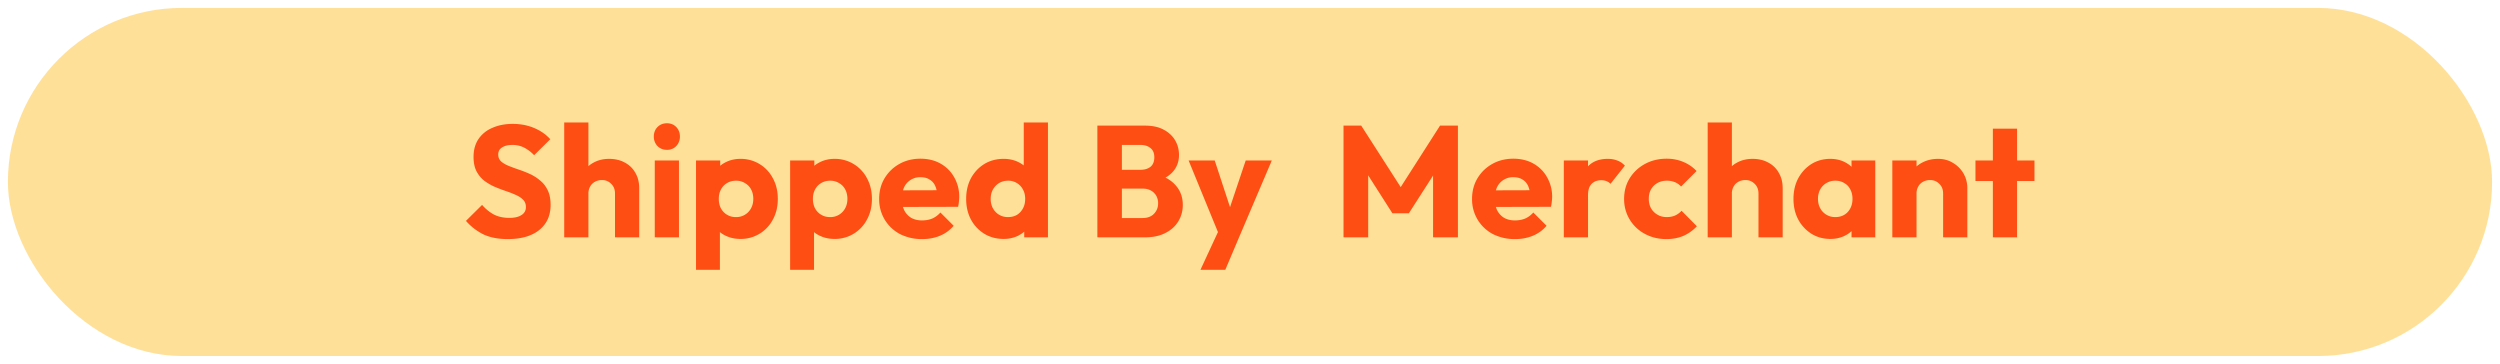 <svg width="158" height="23" viewBox="0 0 158 23" fill="none" xmlns="http://www.w3.org/2000/svg">
    <rect x=".5" y=".5" width="157" height="22" rx="11" fill="#FFE099"/>
    <path d="M32.088 15.11c-.58 0-1.08-.093-1.5-.28a3.563 3.563 0 0 1-1.14-.87l1.02-1.01c.227.26.477.463.75.61.28.14.603.21.97.21.333 0 .59-.06.77-.18a.564.564 0 0 0 .28-.5c0-.193-.06-.35-.18-.47s-.28-.223-.48-.31a7.014 7.014 0 0 0-.65-.25c-.233-.08-.467-.17-.7-.27a3.365 3.365 0 0 1-.65-.39 1.86 1.86 0 0 1-.47-.59c-.12-.24-.18-.54-.18-.9 0-.433.103-.807.31-1.12a1.98 1.98 0 0 1 .88-.71c.373-.167.803-.25 1.29-.25.493 0 .943.087 1.35.26.413.173.753.41 1.02.71l-1.02 1.01a2.346 2.346 0 0 0-.65-.49 1.61 1.61 0 0 0-.73-.16c-.273 0-.49.053-.65.16-.16.1-.24.247-.24.44 0 .18.06.327.18.44.12.107.277.2.47.28.2.08.417.16.65.24.24.08.477.173.71.28.233.107.447.243.64.41.2.16.36.367.48.62.12.247.18.553.18.92 0 .673-.24 1.203-.72 1.59-.48.38-1.143.57-1.99.57zm6.78-.11v-2.77c0-.253-.08-.457-.24-.61a.781.781 0 0 0-.59-.24.862.862 0 0 0-.44.11.723.723 0 0 0-.3.3.862.862 0 0 0-.11.44l-.59-.29c0-.38.08-.713.24-1 .16-.287.383-.507.67-.66.287-.16.617-.24.99-.24.38 0 .714.08 1 .24.287.153.507.37.66.65.16.273.24.593.24.96V15h-1.53zm-3.21 0V7.74h1.53V15h-1.53zm5.723 0v-4.86h1.53V15h-1.53zm.77-5.53c-.24 0-.44-.08-.6-.24a.855.855 0 0 1-.23-.6c0-.24.077-.44.23-.6.16-.16.36-.24.6-.24s.436.08.59.24c.153.16.23.36.23.6a.855.855 0 0 1-.23.6.781.781 0 0 1-.59.24zm4.637 5.63c-.326 0-.626-.063-.9-.19a1.801 1.801 0 0 1-.67-.52 1.467 1.467 0 0 1-.3-.77v-2.05c.027-.287.127-.547.3-.78.174-.233.397-.417.67-.55.274-.133.574-.2.9-.2a2.276 2.276 0 0 1 2.06 1.23c.207.38.31.813.31 1.3 0 .487-.103.92-.31 1.3a2.276 2.276 0 0 1-2.06 1.23zm-.28-1.38a1.053 1.053 0 0 0 .96-.56c.094-.173.14-.37.14-.59 0-.227-.046-.427-.14-.6a.98.98 0 0 0-.39-.4c-.16-.1-.346-.15-.56-.15-.213 0-.403.05-.57.15a1 1 0 0 0-.38.4c-.093.173-.14.373-.14.6 0 .22.044.417.13.59a1.05 1.05 0 0 0 .95.56zm-2.52 3.33v-6.91h1.53v1.25l-.25 1.18.23 1.18v3.3h-1.51zm8.748-1.95c-.327 0-.627-.063-.9-.19a1.8 1.8 0 0 1-.67-.52 1.467 1.467 0 0 1-.3-.77v-2.05c.026-.287.126-.547.3-.78.173-.233.396-.417.67-.55.273-.133.573-.2.9-.2a2.276 2.276 0 0 1 2.06 1.23c.206.38.31.813.31 1.3 0 .487-.104.92-.31 1.3a2.276 2.276 0 0 1-2.06 1.23zm-.28-1.38a1.053 1.053 0 0 0 .96-.56c.093-.173.14-.37.14-.59 0-.227-.047-.427-.14-.6a.98.98 0 0 0-.39-.4c-.16-.1-.347-.15-.56-.15-.214 0-.404.05-.57.15a1 1 0 0 0-.38.4c-.094.173-.14.373-.14.6 0 .22.043.417.13.59.093.173.223.31.39.41.166.1.353.15.56.15zm-2.52 3.33v-6.91h1.53v1.25l-.25 1.18.23 1.18v3.3h-1.51zm8.347-1.94a3.03 3.03 0 0 1-1.41-.32 2.472 2.472 0 0 1-.96-.91 2.485 2.485 0 0 1-.35-1.31c0-.487.113-.92.34-1.3.233-.387.546-.69.94-.91.393-.22.836-.33 1.33-.33.48 0 .903.103 1.27.31.366.207.653.493.86.86a2.46 2.46 0 0 1 .3 1.54 2.517 2.517 0 0 1-.05.33l-4.19.01v-1.05l3.54-.01-.66.44c-.007-.28-.05-.51-.13-.69a.862.862 0 0 0-.36-.42c-.154-.1-.344-.15-.57-.15a1.104 1.104 0 0 0-1.04.63c-.094.2-.14.443-.14.73s.05.533.15.74c.106.2.253.357.44.47.193.107.42.16.68.16.24 0 .456-.04.65-.12.193-.087.363-.213.51-.38l.84.84c-.24.28-.53.49-.87.63-.34.14-.714.21-1.12.21zm5.148-.01c-.46 0-.87-.11-1.23-.33a2.375 2.375 0 0 1-.84-.9c-.2-.38-.3-.813-.3-1.3 0-.487.1-.92.3-1.3.207-.38.487-.68.84-.9.36-.22.77-.33 1.23-.33.334 0 .634.063.9.19.274.127.497.303.67.53.18.22.28.473.3.76v2.05c-.02.287-.116.547-.29.78-.173.227-.396.41-.67.55-.273.133-.576.2-.91.2zm.27-1.38c.22 0 .41-.047.57-.14.16-.1.287-.237.38-.41.094-.173.14-.373.14-.6 0-.227-.046-.423-.14-.59a1.035 1.035 0 0 0-.94-.56c-.213 0-.403.05-.57.15-.16.1-.29.237-.39.41-.093.173-.14.37-.14.59 0 .22.047.417.14.59.094.173.224.31.39.41.167.1.354.15.56.15zm2.53 1.28h-1.5v-1.31l.23-1.18-.26-1.18V7.74h1.53V15zm4.322 0v-1.22h1.66c.306 0 .547-.09.72-.27.173-.18.26-.4.26-.66a.95.95 0 0 0-.12-.48.853.853 0 0 0-.34-.33c-.14-.08-.314-.12-.52-.12h-1.66v-1.19h1.53c.26 0 .47-.063.63-.19.16-.133.24-.333.24-.6 0-.26-.08-.453-.24-.58-.16-.133-.37-.2-.63-.2h-1.53V7.94h1.83c.453 0 .837.083 1.15.25.32.167.563.39.73.67.166.28.25.59.25.93 0 .433-.14.8-.42 1.1-.28.3-.694.507-1.24.62l.04-.53c.593.113 1.05.343 1.37.69.326.347.49.773.49 1.28 0 .387-.097.737-.29 1.05-.187.307-.46.55-.82.73-.353.18-.78.27-1.28.27h-1.81zm-1.2 0V7.94h1.55V15h-1.55zm7.766.02-2-4.88h1.65l1.27 3.87h-.61l1.3-3.87h1.65l-2.08 4.88h-1.18zm-1.25 2.03 1.46-3.15.97 1.12-.86 2.03h-1.57zM84.91 15V7.94h1.12l2.78 4.33h-.57l2.77-4.33h1.13V15h-1.57v-4.41l.28.07-1.81 2.82H88l-1.8-2.82.27-.07V15h-1.56zm10.844.11a3.03 3.03 0 0 1-1.41-.32 2.472 2.472 0 0 1-.96-.91 2.485 2.485 0 0 1-.35-1.31c0-.487.114-.92.34-1.3.234-.387.547-.69.94-.91.394-.22.837-.33 1.33-.33.48 0 .904.103 1.27.31.367.207.654.493.86.86a2.46 2.46 0 0 1 .3 1.54 2.517 2.517 0 0 1-.05.33l-4.19.01v-1.05l3.54-.01-.66.44c-.006-.28-.05-.51-.13-.69a.862.862 0 0 0-.36-.42c-.153-.1-.343-.15-.57-.15a1.104 1.104 0 0 0-1.04.63c-.093.2-.14.443-.14.73s.05.533.15.74c.107.2.254.357.44.47.194.107.42.16.68.16.24 0 .457-.04.65-.12.194-.087.364-.213.51-.38l.84.84c-.24.28-.53.49-.87.63-.34.14-.713.21-1.12.21zm3.079-.11v-4.86h1.53V15h-1.53zm1.53-2.67-.64-.5c.127-.567.34-1.007.64-1.32.3-.313.717-.47 1.25-.47.233 0 .437.037.61.11.18.067.337.173.47.32l-.91 1.15a.67.67 0 0 0-.25-.17.908.908 0 0 0-.34-.06c-.253 0-.457.08-.61.24-.147.153-.22.387-.22.7zm4.951 2.78c-.5 0-.953-.11-1.36-.33a2.468 2.468 0 0 1-.96-.91 2.47 2.47 0 0 1-.35-1.3c0-.487.117-.92.35-1.3.24-.387.563-.69.97-.91.407-.22.863-.33 1.37-.33.38 0 .727.067 1.04.2.32.127.603.32.85.58l-.98.98a1.039 1.039 0 0 0-.4-.28 1.342 1.342 0 0 0-.51-.09c-.22 0-.417.05-.59.15-.167.093-.3.227-.4.4-.093.167-.14.363-.14.59 0 .227.047.427.14.6.1.173.237.31.41.41.173.1.367.15.58.15.2 0 .377-.033.53-.1.16-.073.297-.173.41-.3l.97.98c-.253.267-.54.47-.86.61-.32.133-.677.2-1.07.2zm5.821-.11v-2.77c0-.253-.08-.457-.24-.61a.782.782 0 0 0-.59-.24.86.86 0 0 0-.44.11.72.72 0 0 0-.3.3.856.856 0 0 0-.11.44l-.59-.29c0-.38.08-.713.24-1 .16-.287.383-.507.67-.66.286-.16.616-.24.99-.24.38 0 .713.08 1 .24.286.153.506.37.66.65.16.273.24.593.24.96V15h-1.53zm-3.21 0V7.74h1.53V15h-1.53zm7.752.1c-.446 0-.846-.11-1.2-.33a2.41 2.41 0 0 1-.83-.9c-.2-.38-.3-.813-.3-1.3 0-.487.1-.92.3-1.3.207-.38.484-.68.83-.9.354-.22.754-.33 1.2-.33.327 0 .62.063.88.19.267.127.484.303.65.53.167.22.26.473.28.76v2.1a1.44 1.44 0 0 1-.28.77c-.16.22-.373.393-.64.52-.266.127-.563.19-.89.19zm.31-1.38c.327 0 .59-.107.79-.32.2-.22.3-.497.3-.83 0-.227-.046-.427-.14-.6a.913.913 0 0 0-.38-.4c-.16-.1-.346-.15-.56-.15a1.071 1.071 0 0 0-.96.55 1.25 1.25 0 0 0-.14.6c0 .22.047.417.14.59a1.059 1.059 0 0 0 .95.56zm1.03 1.28v-1.31l.23-1.18-.23-1.18v-1.19h1.5V15h-1.5zm5.788 0v-2.77c0-.253-.08-.457-.24-.61a.782.782 0 0 0-.59-.24.86.86 0 0 0-.44.11.72.72 0 0 0-.3.3.856.856 0 0 0-.11.44l-.59-.29c0-.38.083-.713.25-1 .166-.287.396-.507.69-.66.3-.16.636-.24 1.01-.24.36 0 .676.087.95.26a1.822 1.822 0 0 1 .9 1.59V15h-1.53zm-3.21 0v-4.86h1.53V15h-1.53zm6.354 0V8.13h1.53V15h-1.53zm-1.1-3.56v-1.3h3.73v1.3h-3.73z" fill="#FF4E14"/>
</svg>
